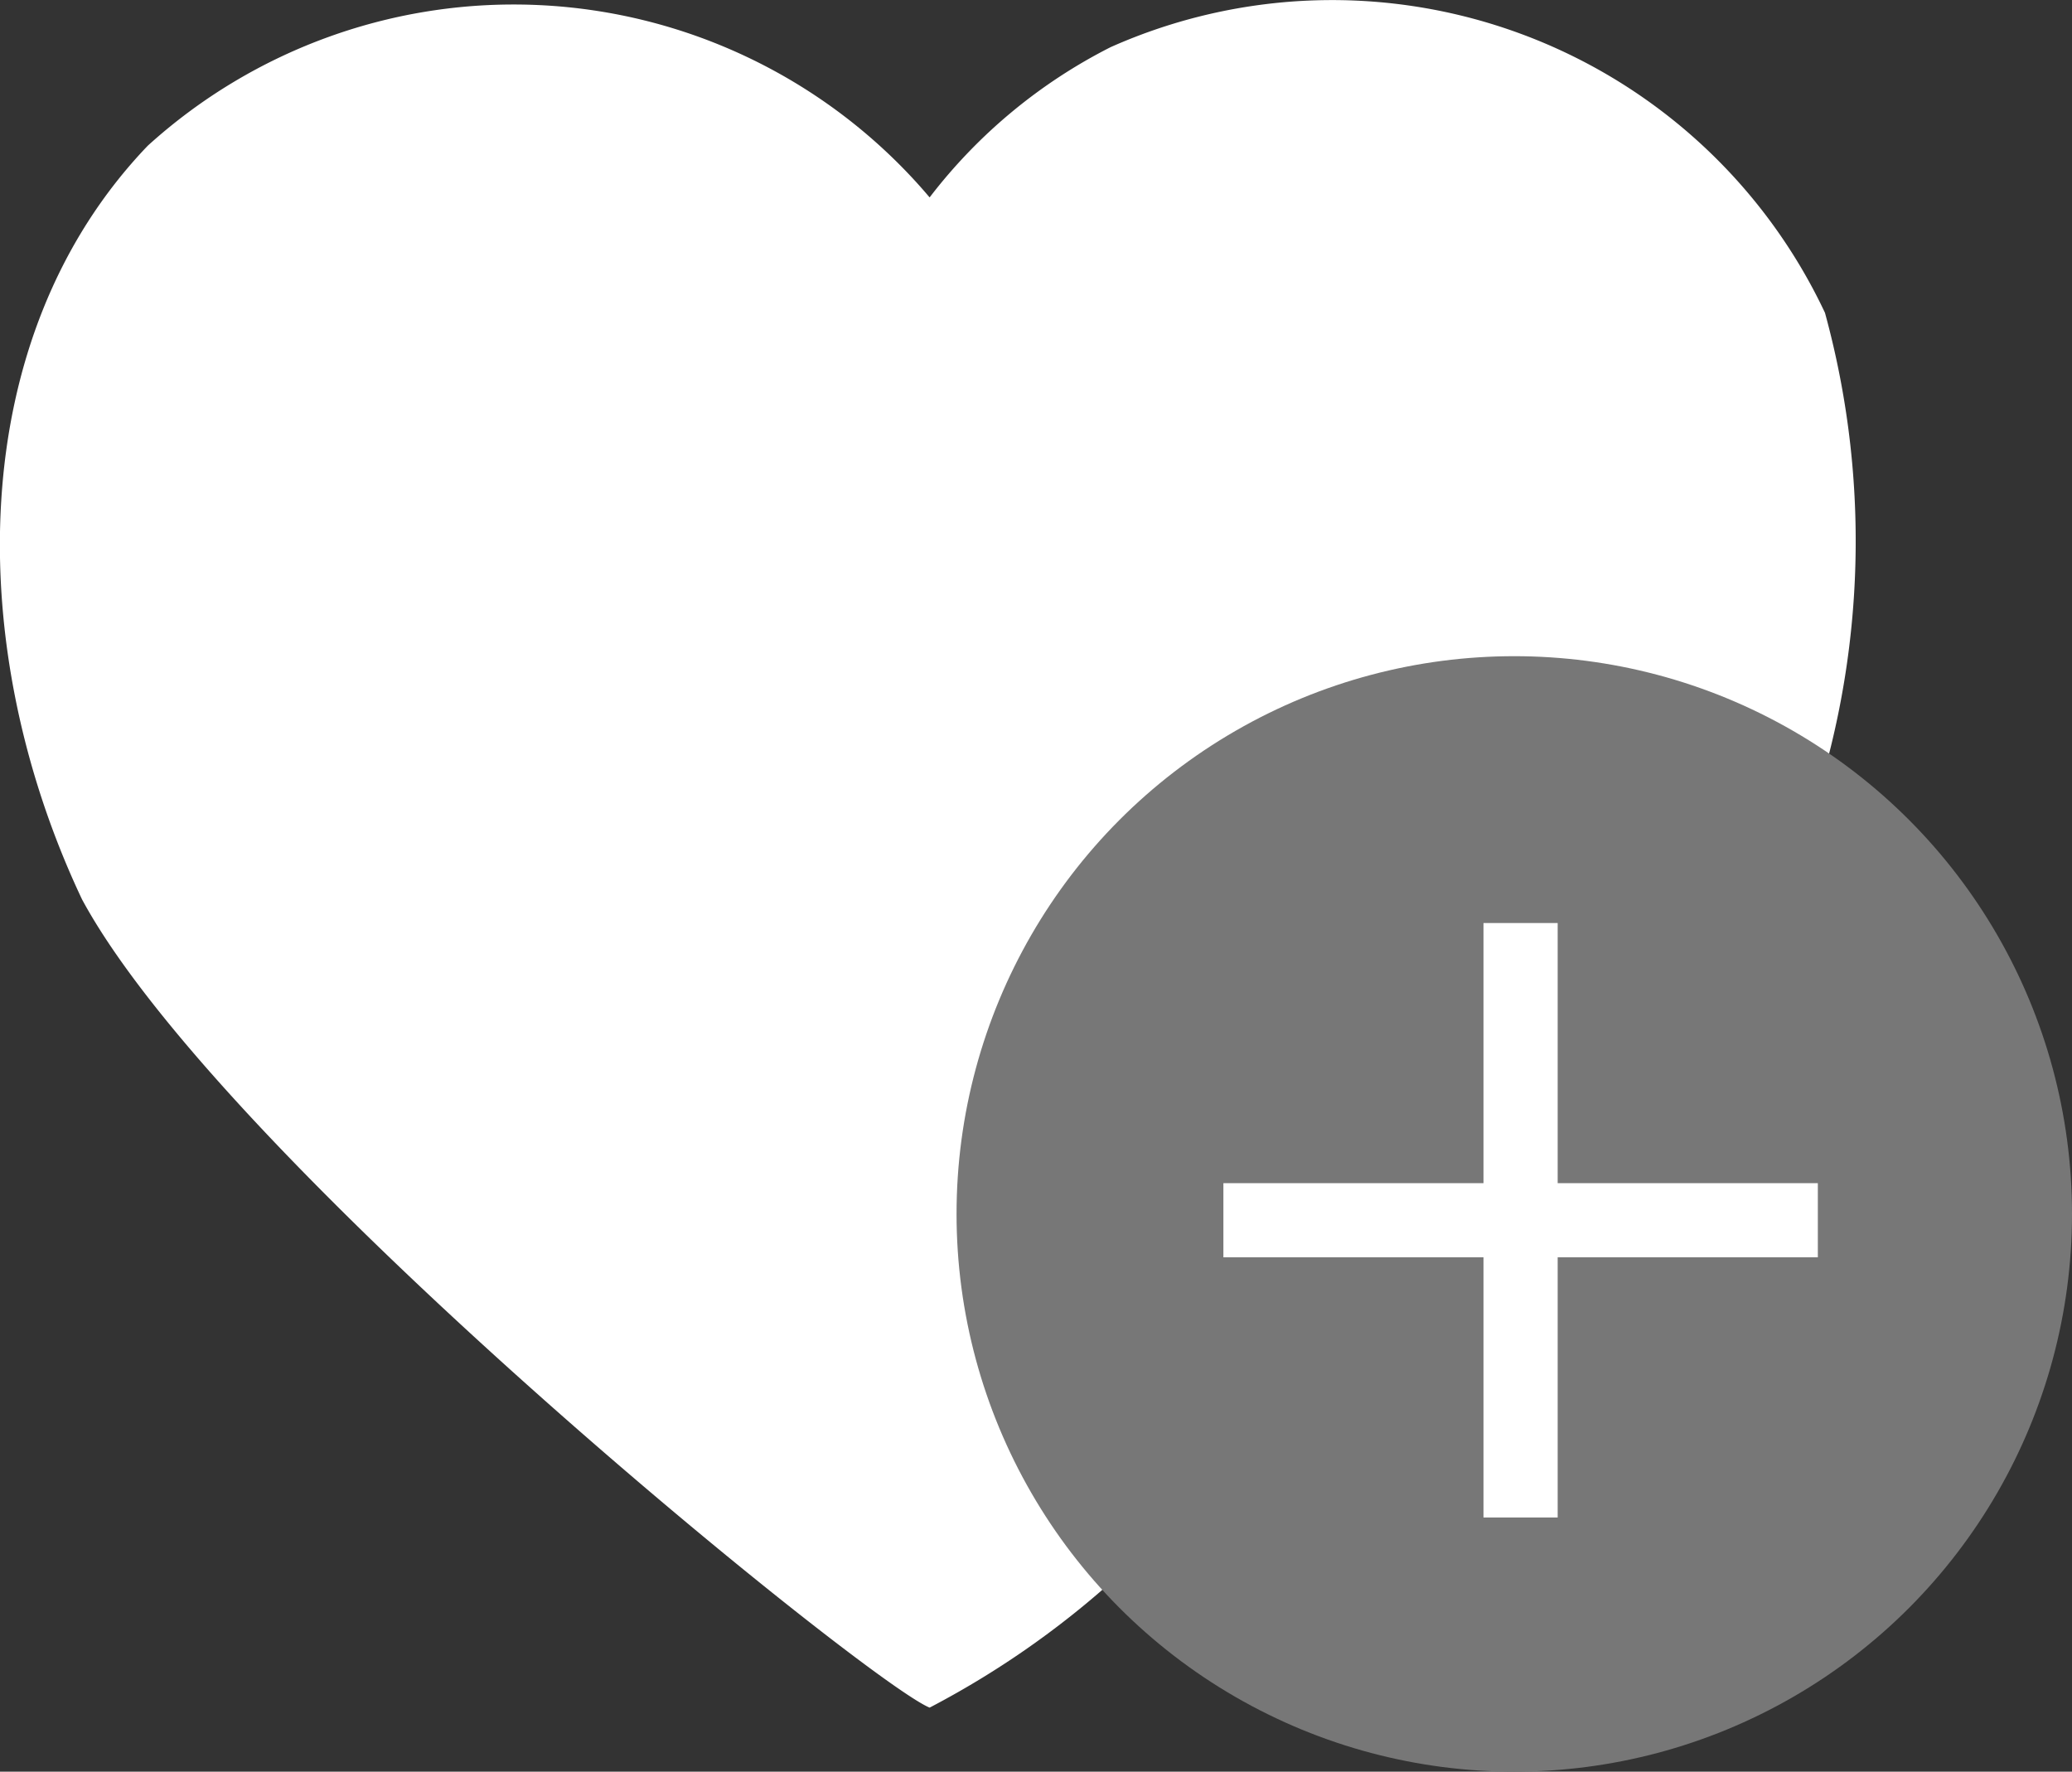 <svg xmlns="http://www.w3.org/2000/svg" width="27.93" height="23.881" viewBox="0 0 27.93 23.881">
    <rect x="0" y="0" width="27.93" height="23.881" fill="#333333" stroke="none"/>
    <g data-name="Grupo 23">
        <g data-name="Grupo 24">
            <path data-name="Trazado 164" d="M15.747 21.578a12.053 12.053 0 0 1-2.716 1.94c-.848-.348-9.519-7.365-11.425-10.894-1.6-3.38-1.6-7.566.886-10.16a7.344 7.344 0 0 1 10.372.506q.085.094.167.191a7.133 7.133 0 0 1 2.441-2.026A7.343 7.343 0 0 1 25.1 4.716a11.636 11.636 0 0 1-.328 7.167" transform="translate(-.5 -.5)" style="fill:#fff"/>
            <circle data-name="Elipse 1" cx="7.518" cy="7.518" transform="translate(12.894 8.845)" style="fill:#777" r="7.518"/>
            <g data-name="Grupo 25">
                <path data-name="Línea 2" transform="translate(20.497 12.442)" style="fill:none;stroke:#fff" d="M0 8.013V0"/>
                <path data-name="Línea 3" transform="rotate(90 4.028 20.476)" style="fill:none;stroke:#fff" d="M0 8.013V0"/>
            </g>
        </g>
    </g>
</svg>
